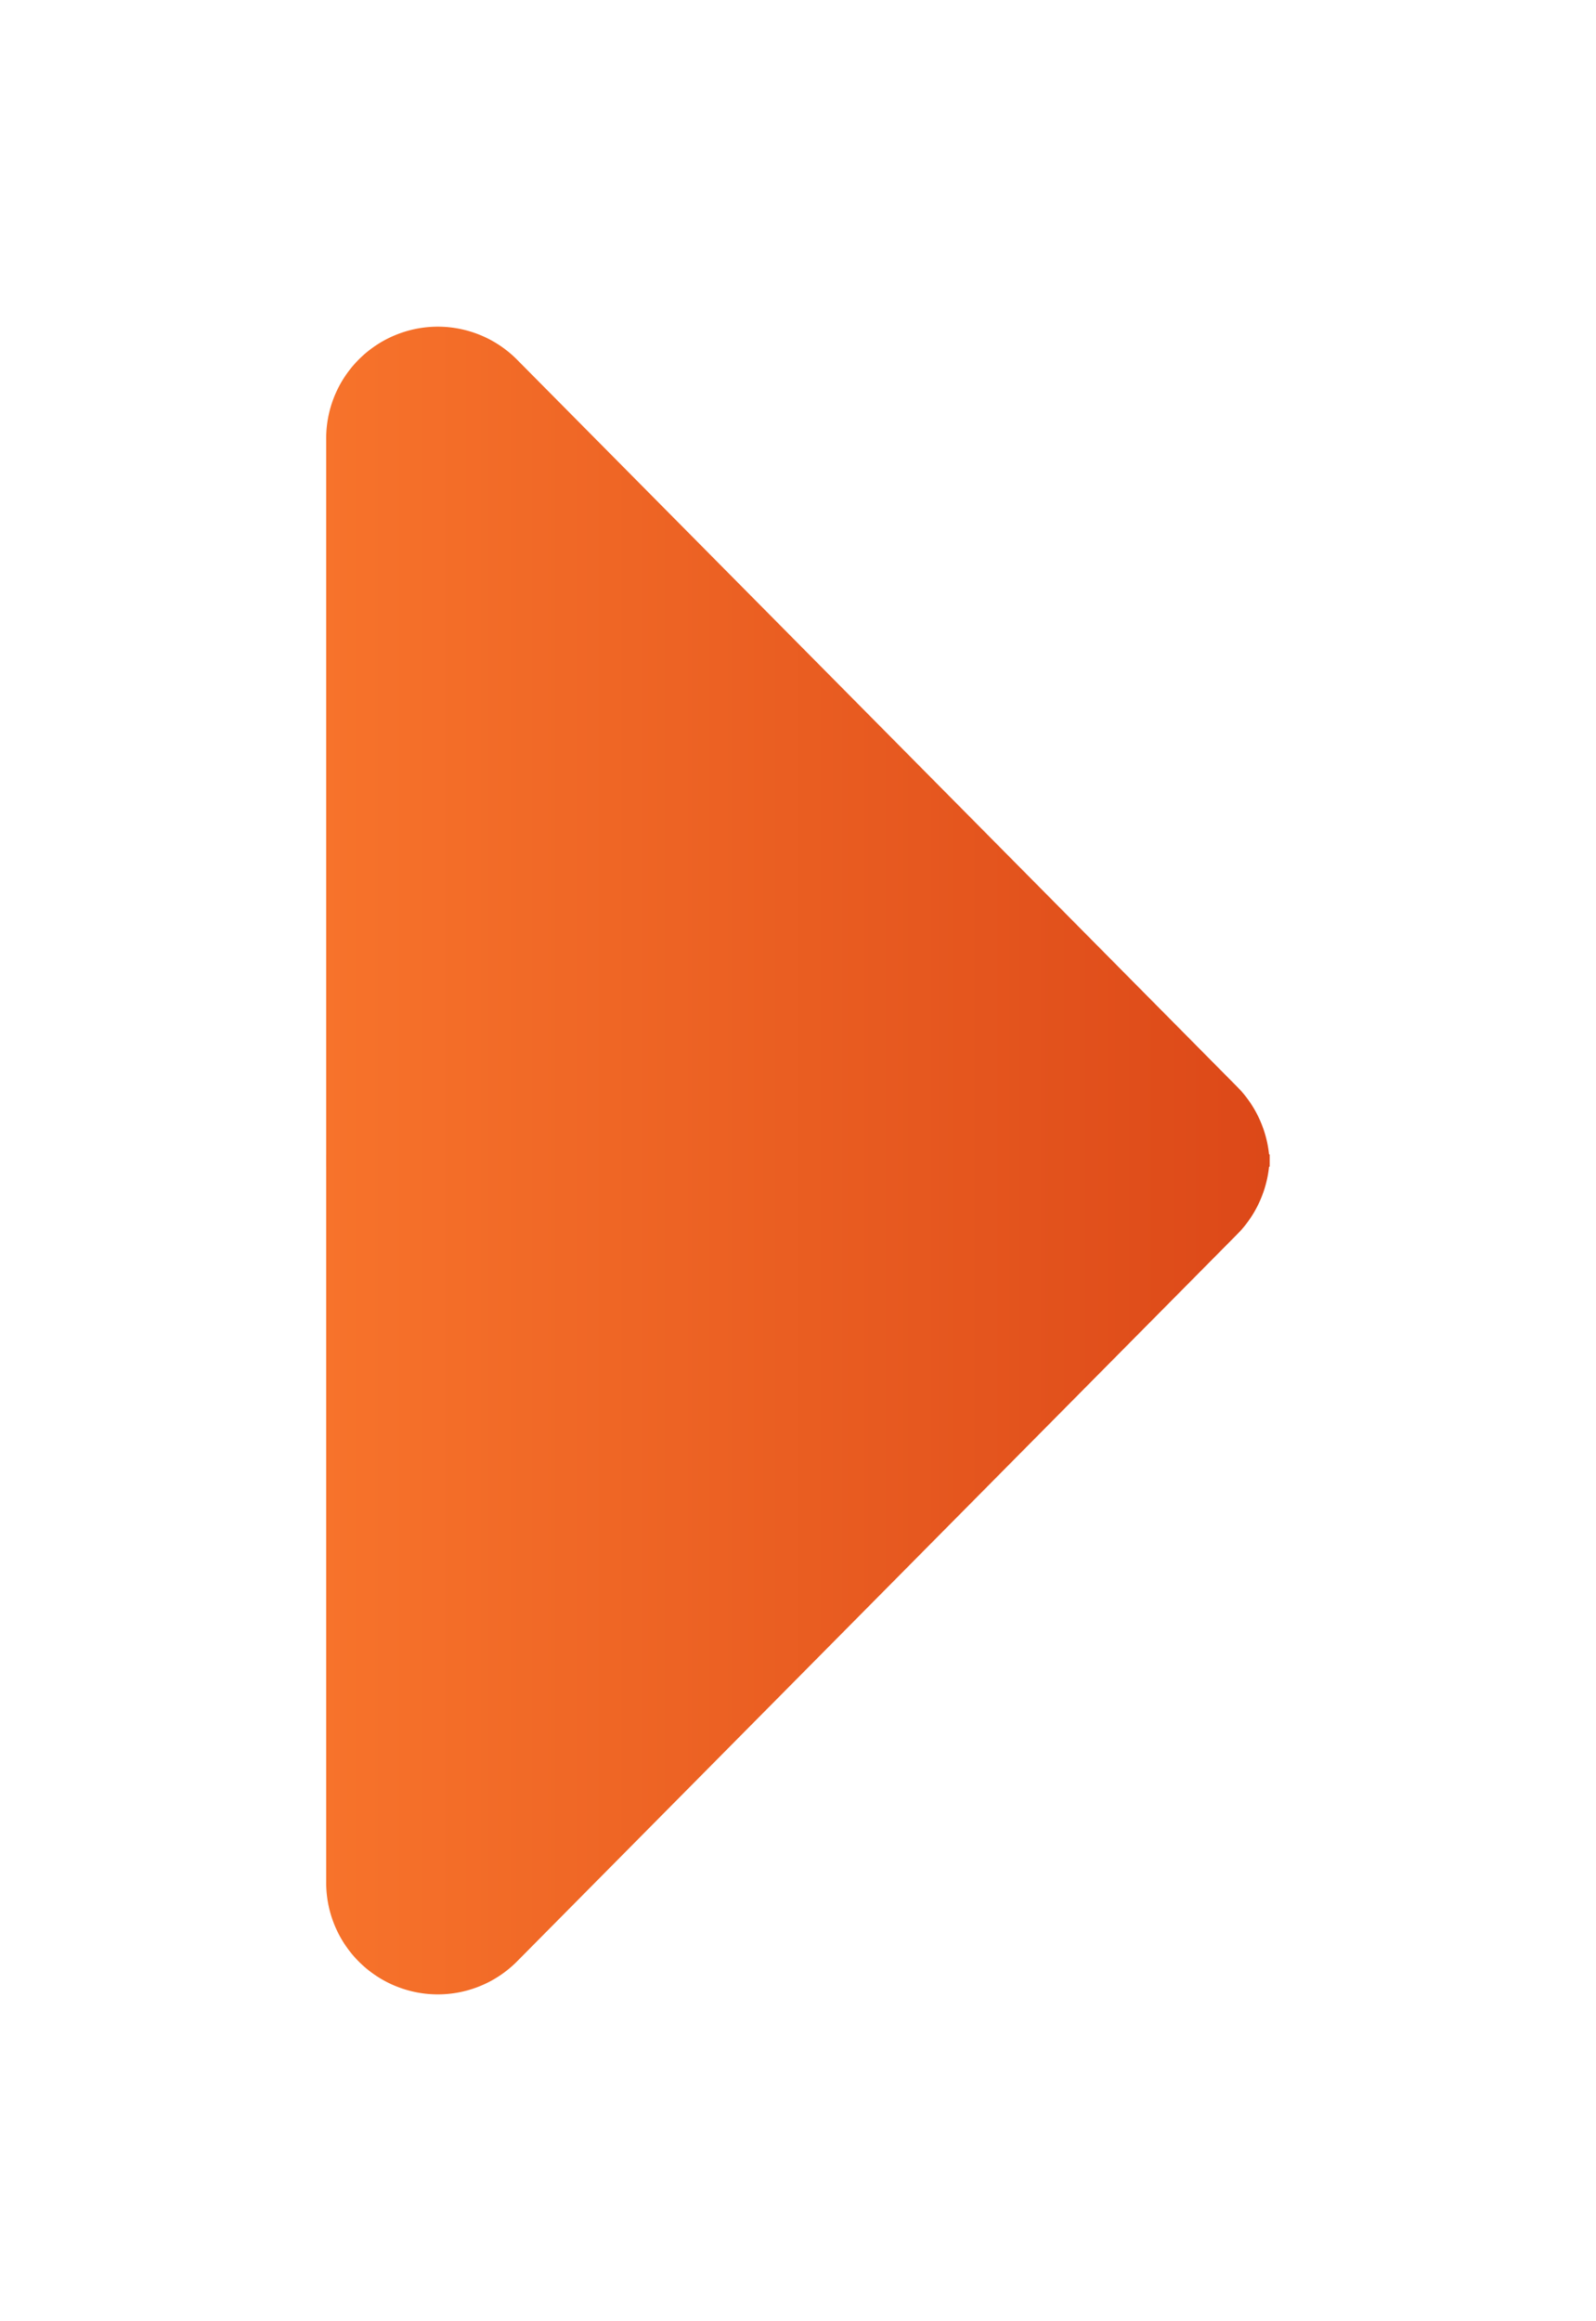 <svg xmlns="http://www.w3.org/2000/svg" xmlns:xlink="http://www.w3.org/1999/xlink" width="22.013" height="32" viewBox="0 0 22.013 32">
  <defs>
    <linearGradient id="linear-gradient" x1="0.5" x2="0.5" y2="1" gradientUnits="objectBoundingBox">
      <stop offset="0" stop-color="#f7732b"/>
      <stop offset="1" stop-color="#dc4818"/>
    </linearGradient>
    <filter id="Path_166" x="0" y="11.416" width="22.013" height="20.585" filterUnits="userSpaceOnUse">
      <feOffset dy="3" input="SourceAlpha"/>
      <feGaussianBlur stdDeviation="1.5" result="blur"/>
      <feFlood flood-opacity="0.161"/>
      <feComposite operator="in" in2="blur"/>
      <feComposite in="SourceGraphic"/>
    </filter>
    <filter id="Path_167" x="0" y="0" width="22.013" height="20.585" filterUnits="userSpaceOnUse">
      <feOffset dy="3" input="SourceAlpha"/>
      <feGaussianBlur stdDeviation="1.5" result="blur-2"/>
      <feFlood flood-opacity="0.161"/>
      <feComposite operator="in" in2="blur-2"/>
      <feComposite in="SourceGraphic"/>
    </filter>
  </defs>
  <g id="Group_1085" data-name="Group 1085" transform="translate(-112.631 -0.006)">
    <g transform="matrix(1, 0, 0, 1, 112.63, 0.01)" filter="url(#Path_166)">
      <path id="Path_166-2" data-name="Path 166" d="M160.585,0H150.563a1.54,1.54,0,0,0-1.1,2.632l10.022,9.93.062.059a1.561,1.561,0,0,0,1.042.392Z" transform="translate(4.5 173.5) rotate(-90)" fill="url(#linear-gradient)"/>
    </g>
    <g transform="matrix(1, 0, 0, 1, 112.63, 0.01)" filter="url(#Path_167)">
      <path id="Path_167-2" data-name="Path 167" d="M0,13.013a1.561,1.561,0,0,0,1.042-.392l.062-.059,10.022-9.93A1.54,1.54,0,0,0,10.02,0H0Z" transform="translate(4.5 13.08) rotate(-90)" fill="url(#linear-gradient)"/>
    </g>
  </g>
</svg>

